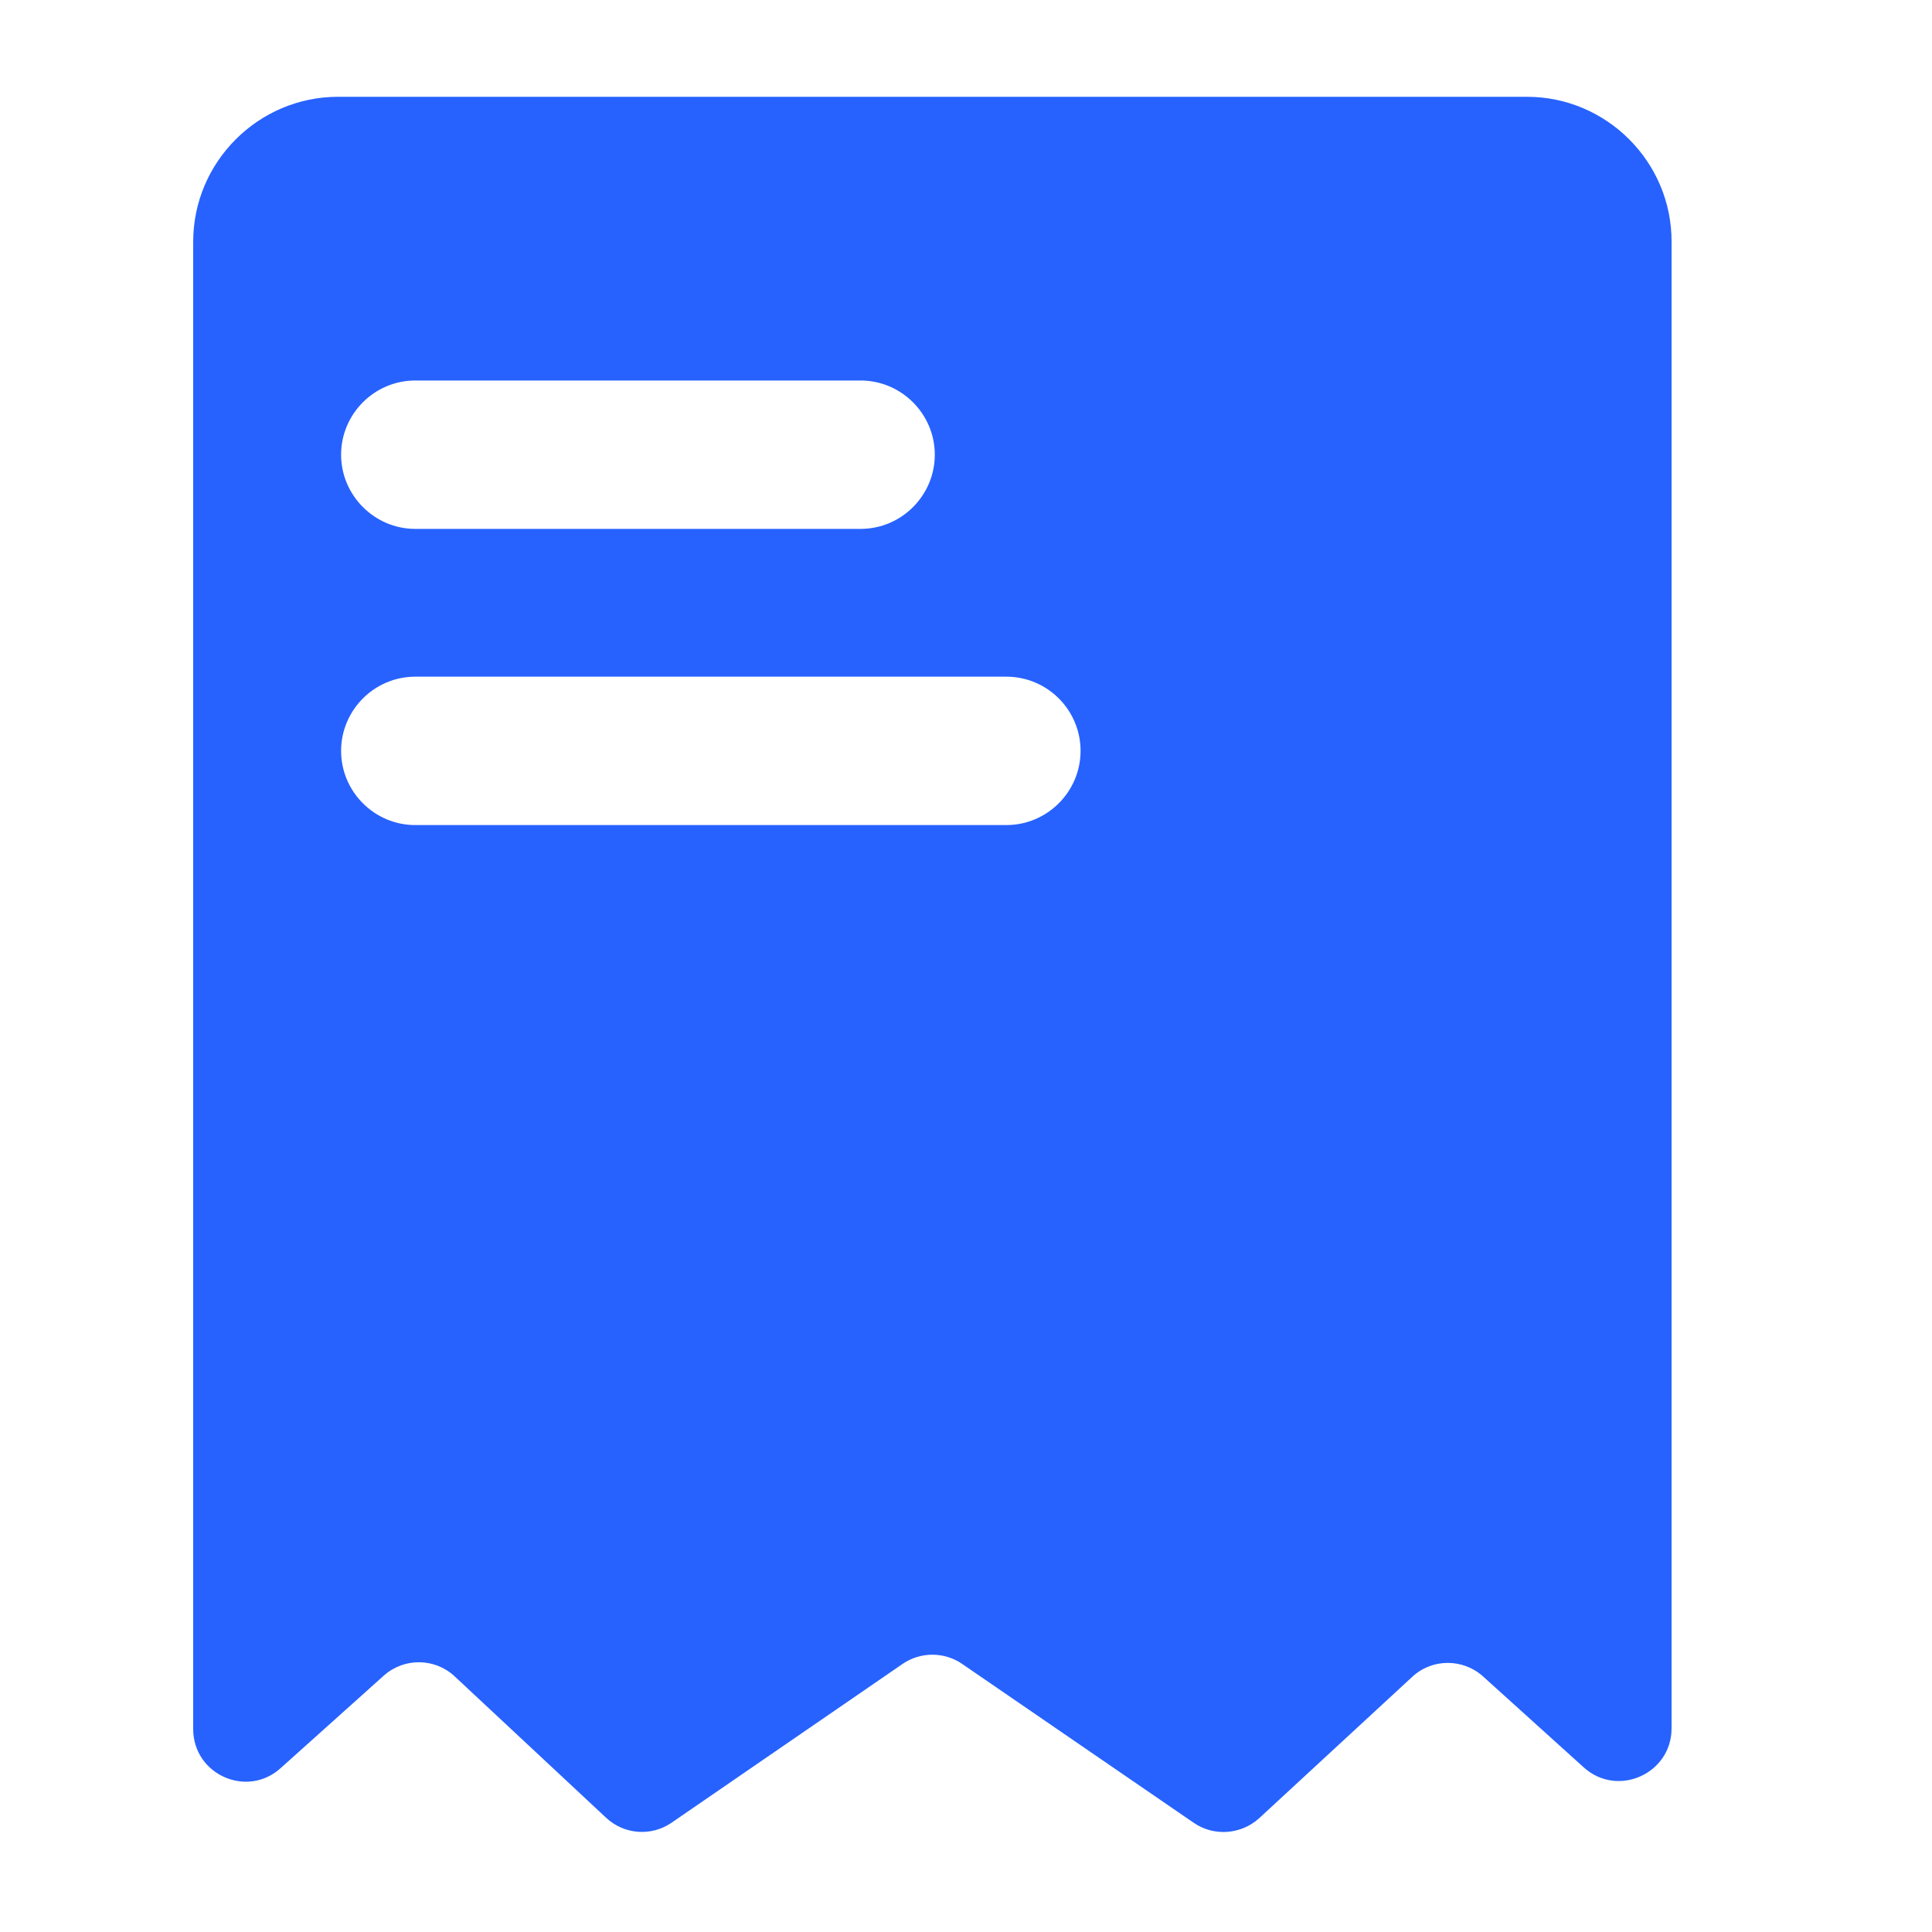 <?xml version="1.0" encoding="UTF-8"?>
<svg width="20px" height="20px" viewBox="0 0 20 20" version="1.1" xmlns="http://www.w3.org/2000/svg" xmlns:xlink="http://www.w3.org/1999/xlink">
    <title>2</title>
    <defs>
        <rect id="path-1" x="0" y="0" width="20" height="20"></rect>
    </defs>
    <g id="页面-1" stroke="none" stroke-width="1" fill="none" fill-rule="evenodd">
        <g id="画板" transform="translate(-269, -4752)">
            <g id="2" transform="translate(269, 4752)">
                <mask id="mask-2" fill="white">
                    <use xlink:href="#path-1"></use>
                </mask>
                <g id="蒙版"></g>
                <g id="我的账单" mask="url(#mask-2)" fill="#2762FF" fill-rule="nonzero">
                    <g transform="translate(2, 1)" id="形状">
                        <path d="M13.807,0.002 L1.5,0.002 C0.674,0.002 0,0.677 0,1.502 L0,16.899 C0,17.37 0.557,17.619 0.906,17.303 L1.973,16.346 C2.184,16.158 2.502,16.162 2.707,16.354 L4.274,17.817 C4.46,17.992 4.743,18.013 4.953,17.868 L7.345,16.224 C7.529,16.098 7.775,16.098 7.959,16.224 L10.358,17.87 C10.566,18.013 10.848,17.992 11.035,17.822 L12.62,16.358 C12.826,16.167 13.144,16.167 13.352,16.354 L14.395,17.296 C14.744,17.612 15.304,17.363 15.304,16.892 L15.304,1.502 C15.306,0.677 14.632,0.002 13.807,0.002 L13.807,0.002 Z M1.531,3.707 C1.531,3.286 1.875,2.939 2.298,2.939 L6.909,2.939 C7.33,2.939 7.677,3.284 7.677,3.707 C7.677,4.128 7.333,4.475 6.909,4.475 L2.298,4.475 C1.877,4.475 1.531,4.128 1.531,3.707 Z M9.186,6.773 C9.186,7.194 8.842,7.541 8.418,7.541 L2.298,7.541 C1.877,7.541 1.531,7.196 1.531,6.773 C1.531,6.352 1.875,6.005 2.298,6.005 L8.418,6.005 C8.842,6.005 9.186,6.35 9.186,6.773 Z"></path>
                    </g>
                </g>
            </g>
        </g>
    </g>
</svg>